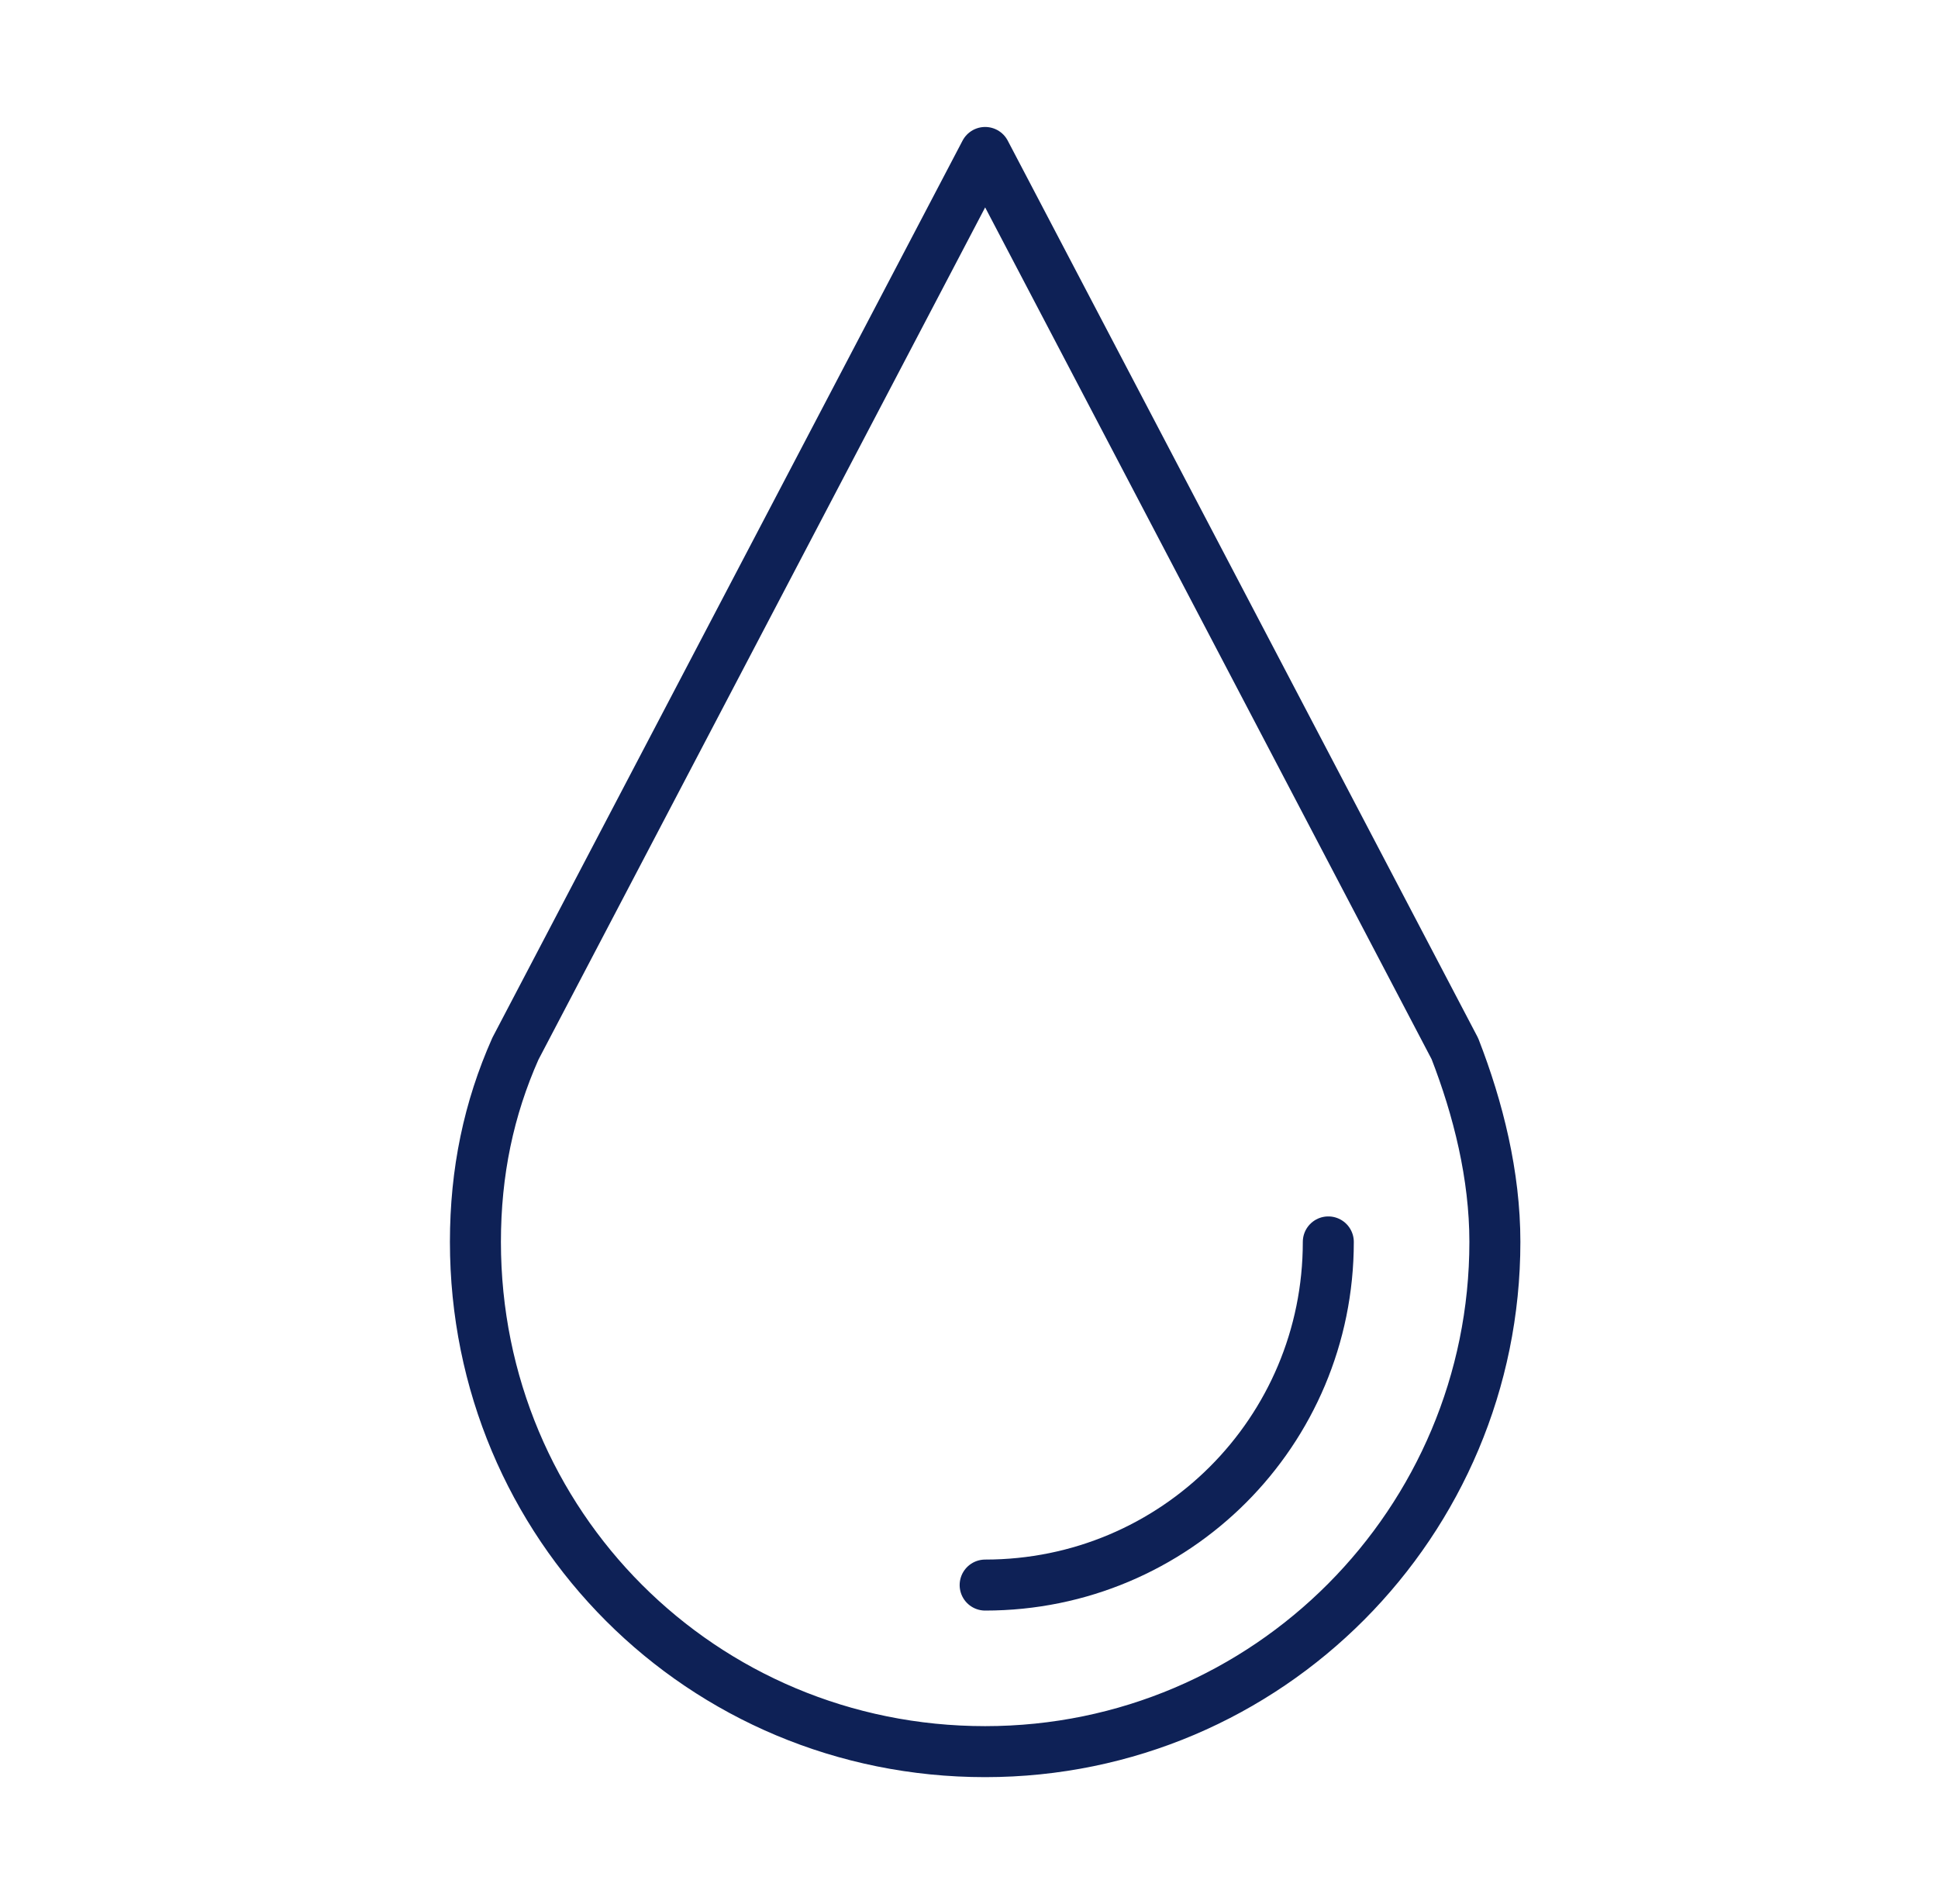 <svg width="57" height="56" viewBox="0 0 57 56" fill="none" xmlns="http://www.w3.org/2000/svg">
<path fill-rule="evenodd" clip-rule="evenodd" d="M42.791 30.842C43.477 32.605 43.967 34.565 43.967 36.525C43.967 44.755 37.304 51.516 28.975 51.516C20.646 51.516 13.983 44.853 13.983 36.525C13.983 34.467 14.375 32.605 15.159 30.842L28.975 4.484L42.791 30.842Z" stroke="#0E2156" stroke-width="1.5" stroke-miterlimit="22.926" stroke-linecap="round" stroke-linejoin="round"/>
<path d="M39.068 36.525C39.068 42.11 34.56 46.617 28.975 46.617" stroke="#0E2156" stroke-width="1.5" stroke-miterlimit="22.926" stroke-linecap="round" stroke-linejoin="round"/>
</svg>
